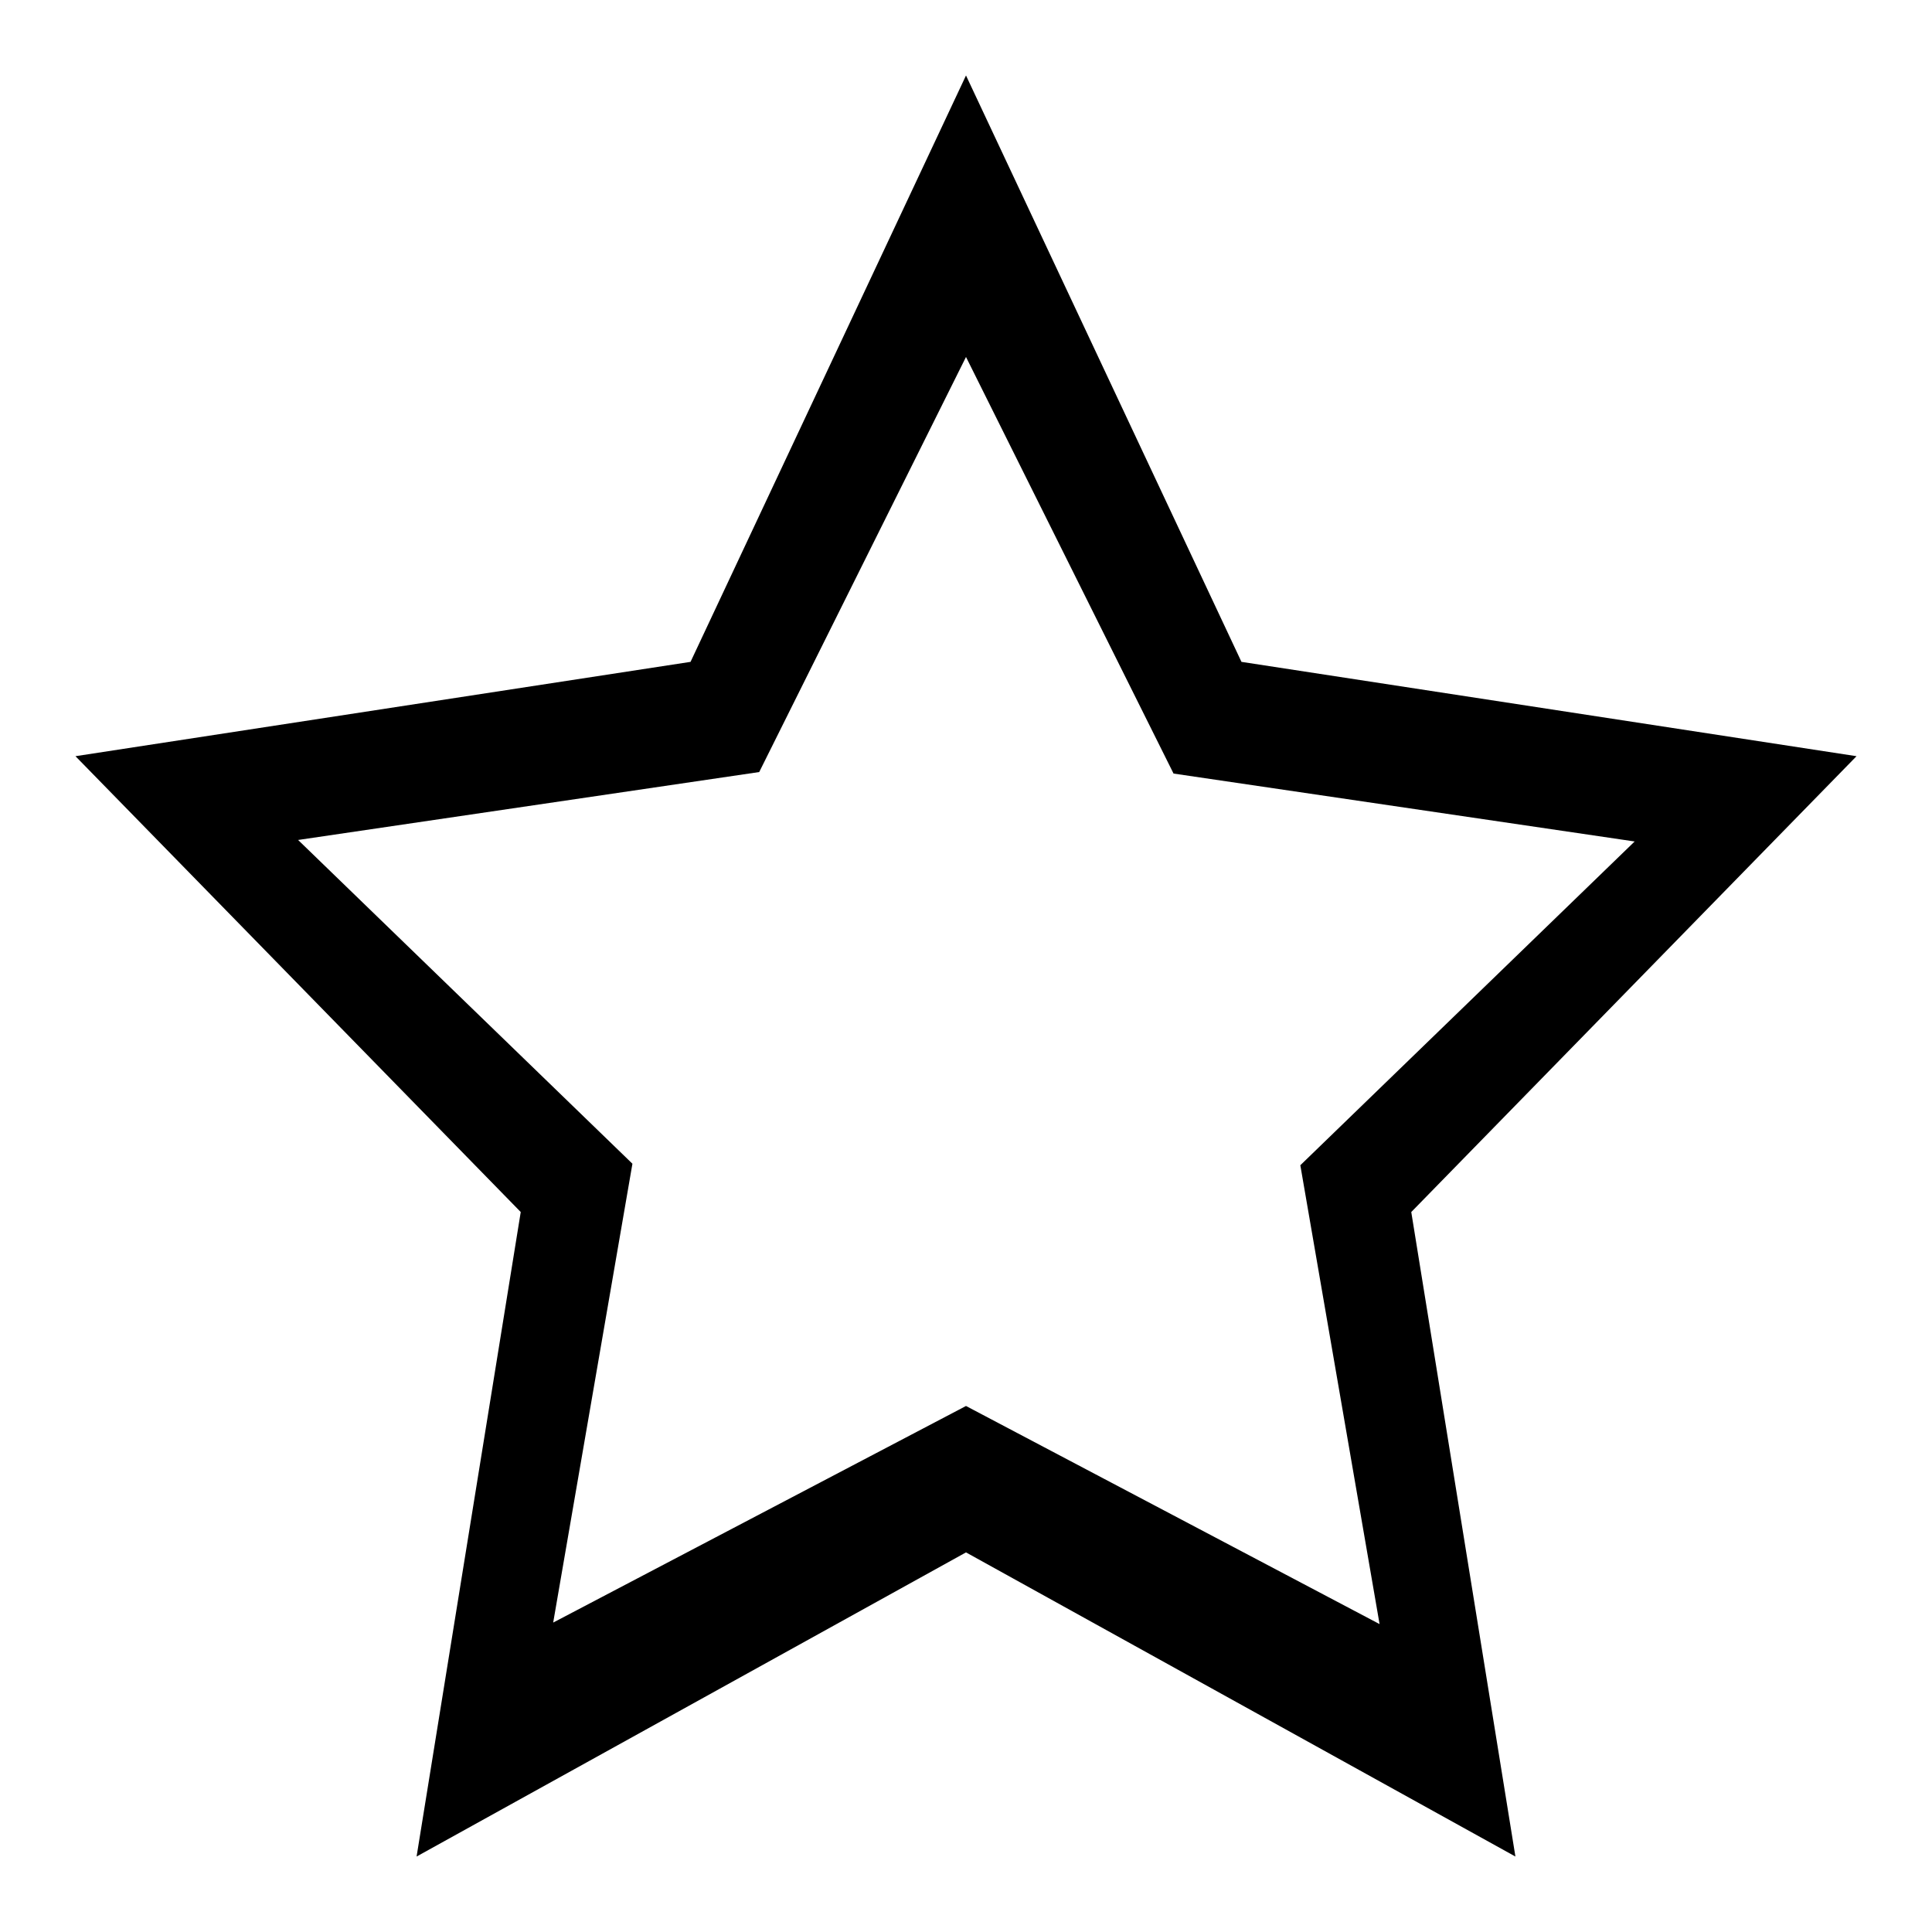 <?xml version="1.0" encoding="utf-8"?>
<!-- Svg Vector Icons : http://www.onlinewebfonts.com/icon -->
<!DOCTYPE svg PUBLIC "-//W3C//DTD SVG 1.1//EN" "http://www.w3.org/Graphics/SVG/1.1/DTD/svg11.dtd">
<svg version="1.1" xmlns="http://www.w3.org/2000/svg" xmlns:xlink="http://www.w3.org/1999/xlink" x="0px" y="0px" viewBox="0 0 256 256" enable-background="new 0 0 256 256" xml:space="preserve">
<g><g><path fill="#000000" d="M128,10L91.5,87.7L10,100.2l59,60.4L55.2,246l72.8-40.3l72.8,40.3L187,160.6l59-60.4l-81.5-12.5L128,10L128,10z M128,47.3l27.5,55.2l61.1,9l-44.3,42.9l10.5,60.8L128,186.3l-54.7,28.7l10.5-60.8l-44.3-42.9l61.1-9L128,47.3L128,47.3z"/></g></g>
</svg>